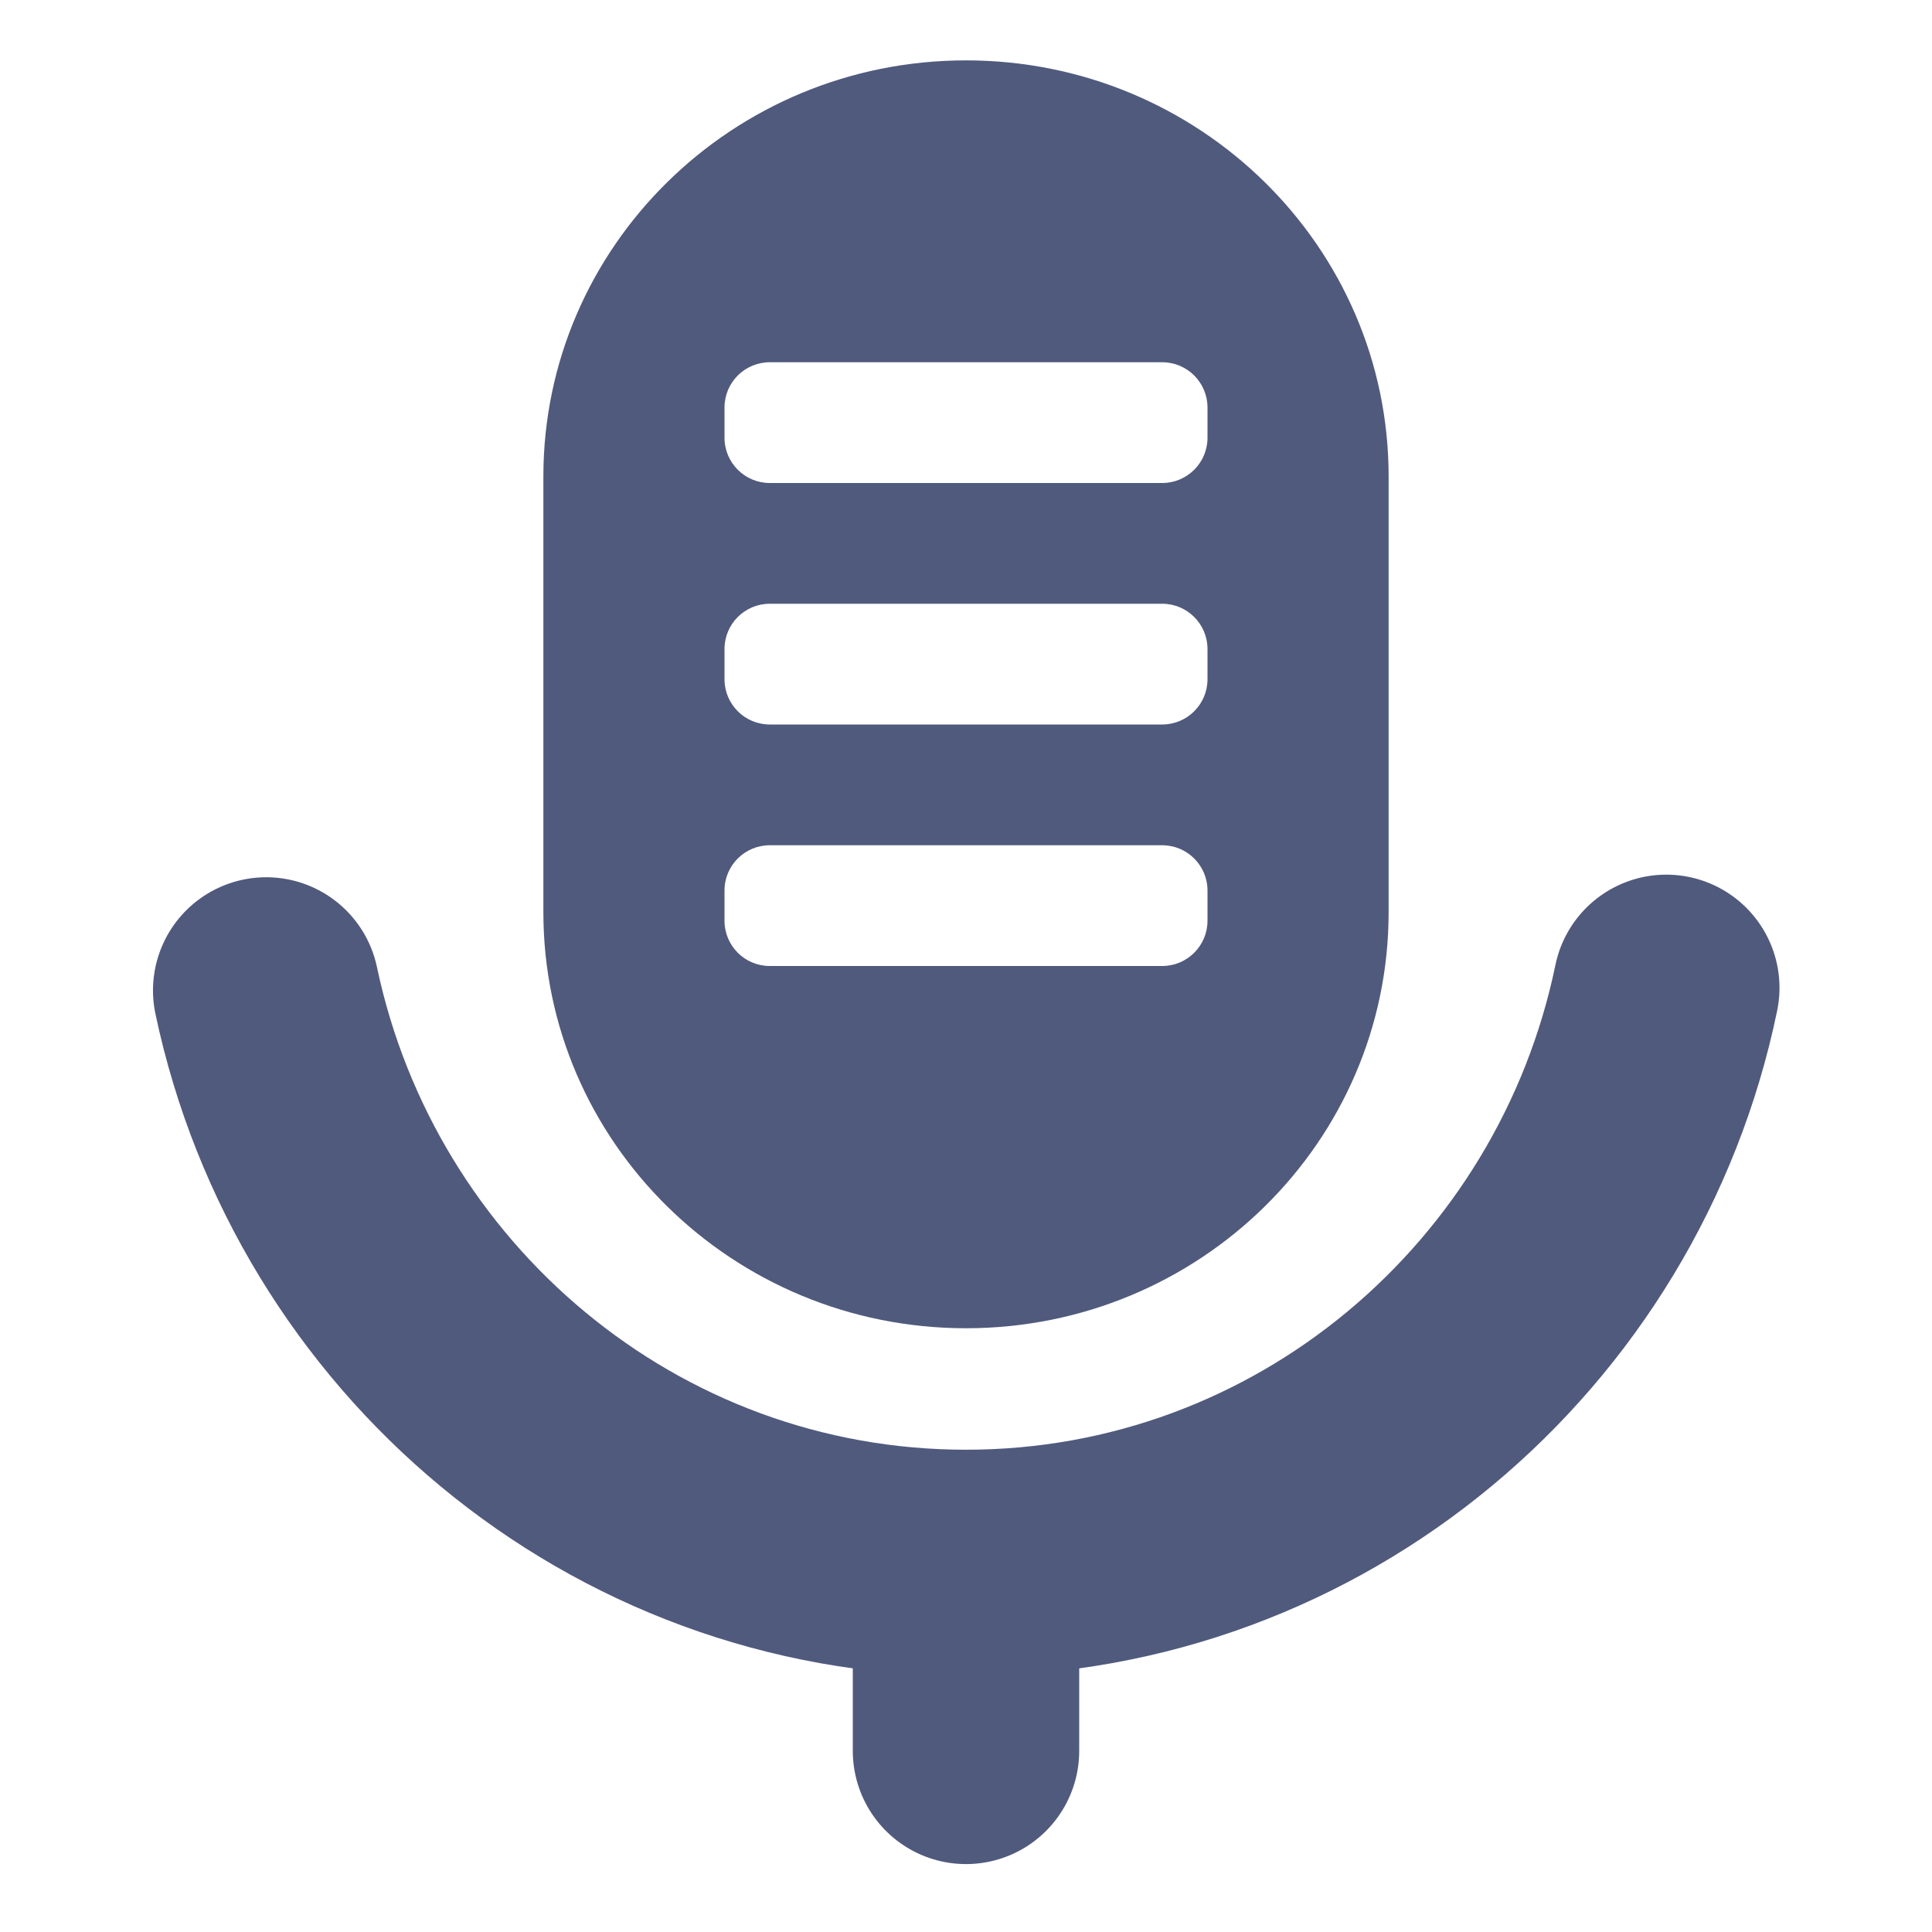 <?xml version="1.0" encoding="UTF-8"?>
<svg width="32px" height="32px" viewBox="0 0 32 32" version="1.1" xmlns="http://www.w3.org/2000/svg" xmlns:xlink="http://www.w3.org/1999/xlink">
    <title>切片</title>
    <g id="页面-2" stroke="none" stroke-width="1" fill="none" fill-rule="evenodd">
        <g id="侧边栏icon" transform="translate(-96, -489)">
            <g id="icon_APP备份-25" transform="translate(96, 489)">
                <g id="编组" transform="translate(4.409, 1)">
                    <path d="M11.591,0 C15.457,0 18.591,3.086 18.591,6.893 L18.591,14.107 C18.591,17.914 15.457,21 11.591,21 C7.725,21 4.591,17.914 4.591,14.107 L4.591,6.893 C4.591,3.086 7.725,0 11.591,0 Z M14.841,13 L8.341,13 C7.926,13 7.591,13.336 7.591,13.75 L7.591,14.25 C7.591,14.664 7.926,15 8.341,15 L14.841,15 C15.255,15 15.591,14.664 15.591,14.25 L15.591,13.75 C15.591,13.336 15.255,13 14.841,13 Z M14.841,9 L8.341,9 C7.926,9 7.591,9.336 7.591,9.75 L7.591,10.25 C7.591,10.664 7.926,11 8.341,11 L14.841,11 C15.255,11 15.591,10.664 15.591,10.25 L15.591,9.75 C15.591,9.336 15.255,9 14.841,9 Z M14.841,5 L8.341,5 C7.926,5 7.591,5.336 7.591,5.75 L7.591,6.25 C7.591,6.664 7.926,7 8.341,7 L14.841,7 C15.255,7 15.591,6.664 15.591,6.25 L15.591,5.75 C15.591,5.336 15.255,5 14.841,5 Z" id="形状结合" fill="#505A7D" fill-rule="nonzero"></path>
                    <path d="M0,15.405 C1.143,20.824 5.898,24.887 11.591,24.887 C17.298,24.887 22.064,20.802 23.19,15.362" id="路径" stroke="#505A7D" stroke-width="3.75" stroke-linecap="round" stroke-linejoin="round"></path>
                    <line x1="11.591" y1="25.125" x2="11.591" y2="28" id="路径" stroke="#505A7D" stroke-width="3.75" stroke-linecap="round" stroke-linejoin="round"></line>
                </g>
            </g>
        </g>
    </g>
</svg>